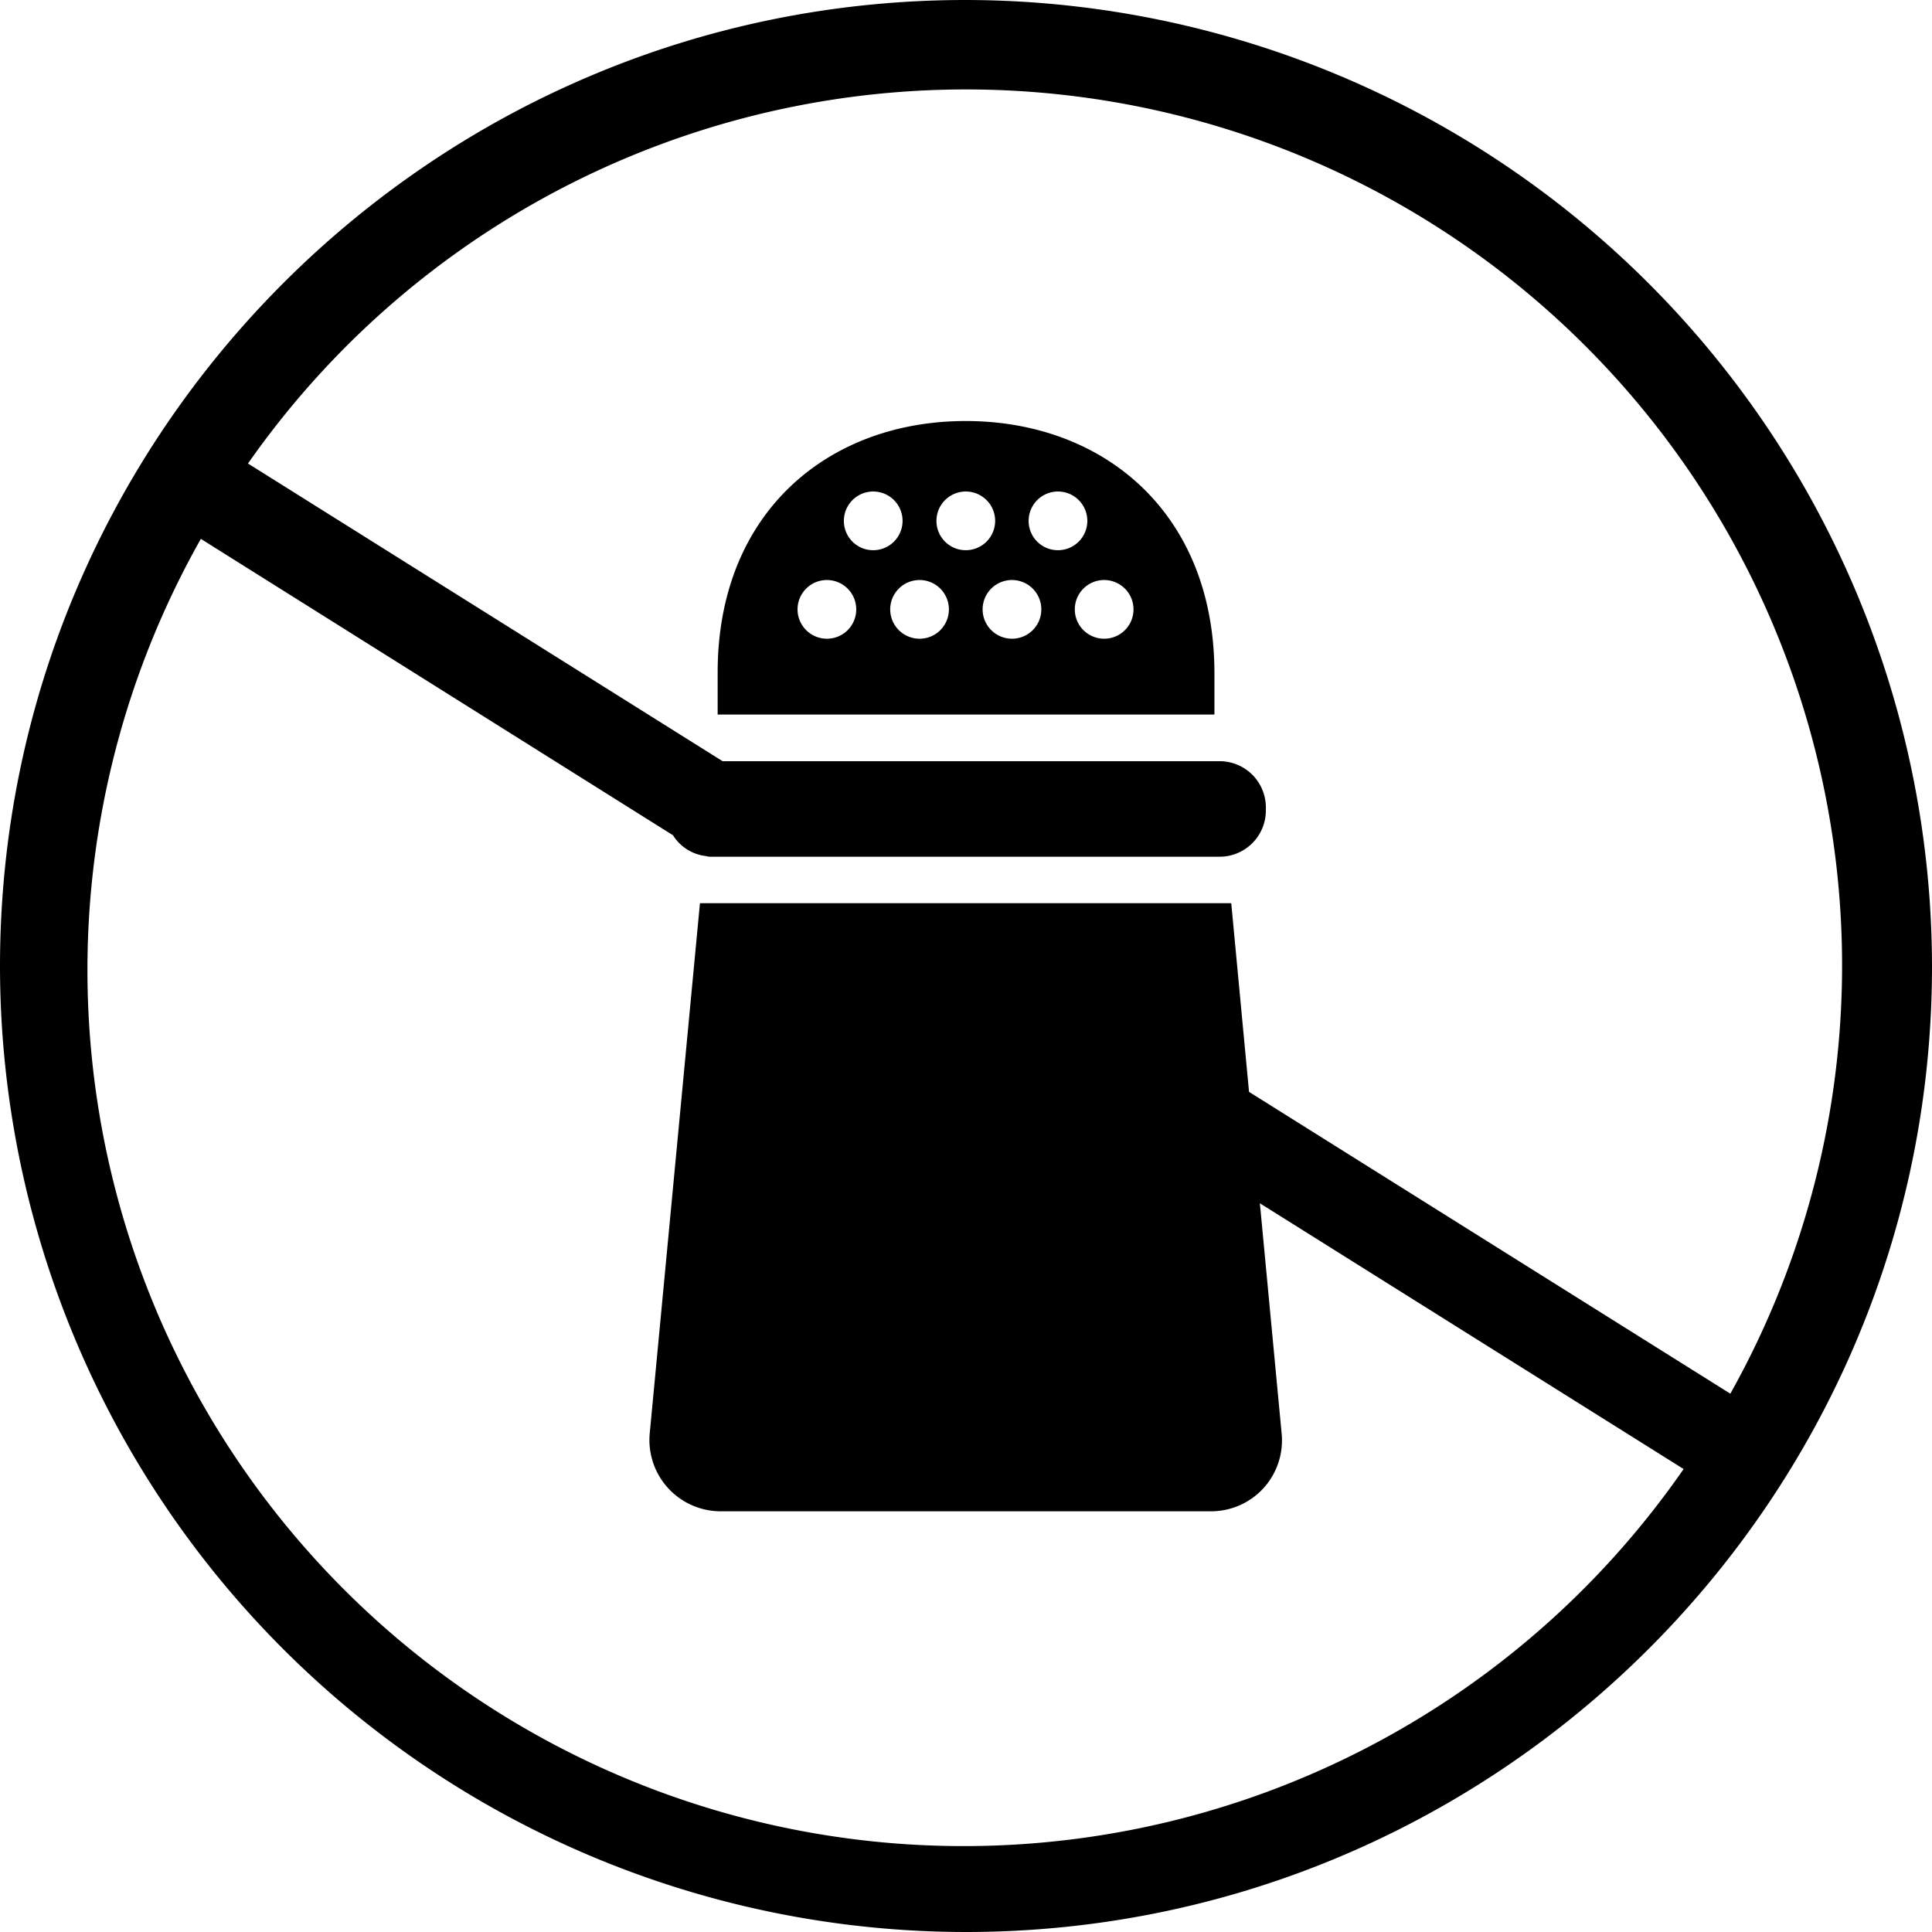<svg xmlns="http://www.w3.org/2000/svg" viewBox="0 0 242.29 242.29"><g id="Layer_2" data-name="Layer 2"><g id="Layer_1-2" data-name="Layer 1"><path d="M121.11,0C54.29,0,0,54.37,0,121.18A121.2,121.2,0,0,0,121.11,242.29c66.81,0,121.18-54.3,121.18-121.11A121.33,121.33,0,0,0,121.11,0ZM217,174.78l-60.36-37.85-2.23-23.66H87.78l-6.3,66.51a8.94,8.94,0,0,0,8.91,9.75h61.43a8.89,8.89,0,0,0,8.91-9.75L158,150.9l53.14,33.33A109.87,109.87,0,0,1,25.19,67.58L84.4,104.75a5.64,5.64,0,0,0,4.14,2.61,2.07,2.07,0,0,0,.7.08H153a5.8,5.8,0,0,0,5.75-5.76v-.46A5.8,5.8,0,0,0,153,95.46H90.62L31.1,58.13A109.87,109.87,0,0,1,217,174.78Z"/><path d="M121.11,52.8C103.91,52.8,90,64.22,90,84.35v5.26h62.3V84.35C152.26,64.22,138.32,52.8,121.11,52.8ZM103.7,80.1a3.68,3.68,0,1,1,3.68-3.67A3.67,3.67,0,0,1,103.7,80.1Zm2.13-14.75A3.68,3.68,0,1,1,109.51,69,3.67,3.67,0,0,1,105.83,65.35Zm9.48,14.75A3.68,3.68,0,1,1,119,76.43,3.67,3.67,0,0,1,115.31,80.1Zm2.13-14.75A3.68,3.68,0,1,1,121.11,69,3.67,3.67,0,0,1,117.44,65.35Zm9.47,14.75a3.68,3.68,0,1,1,3.68-3.67A3.67,3.67,0,0,1,126.91,80.1ZM129,65.35A3.68,3.68,0,1,1,132.72,69,3.67,3.67,0,0,1,129,65.35Zm9.48,14.75a3.68,3.68,0,1,1,3.67-3.67A3.67,3.67,0,0,1,138.52,80.1Z"/></g></g></svg>